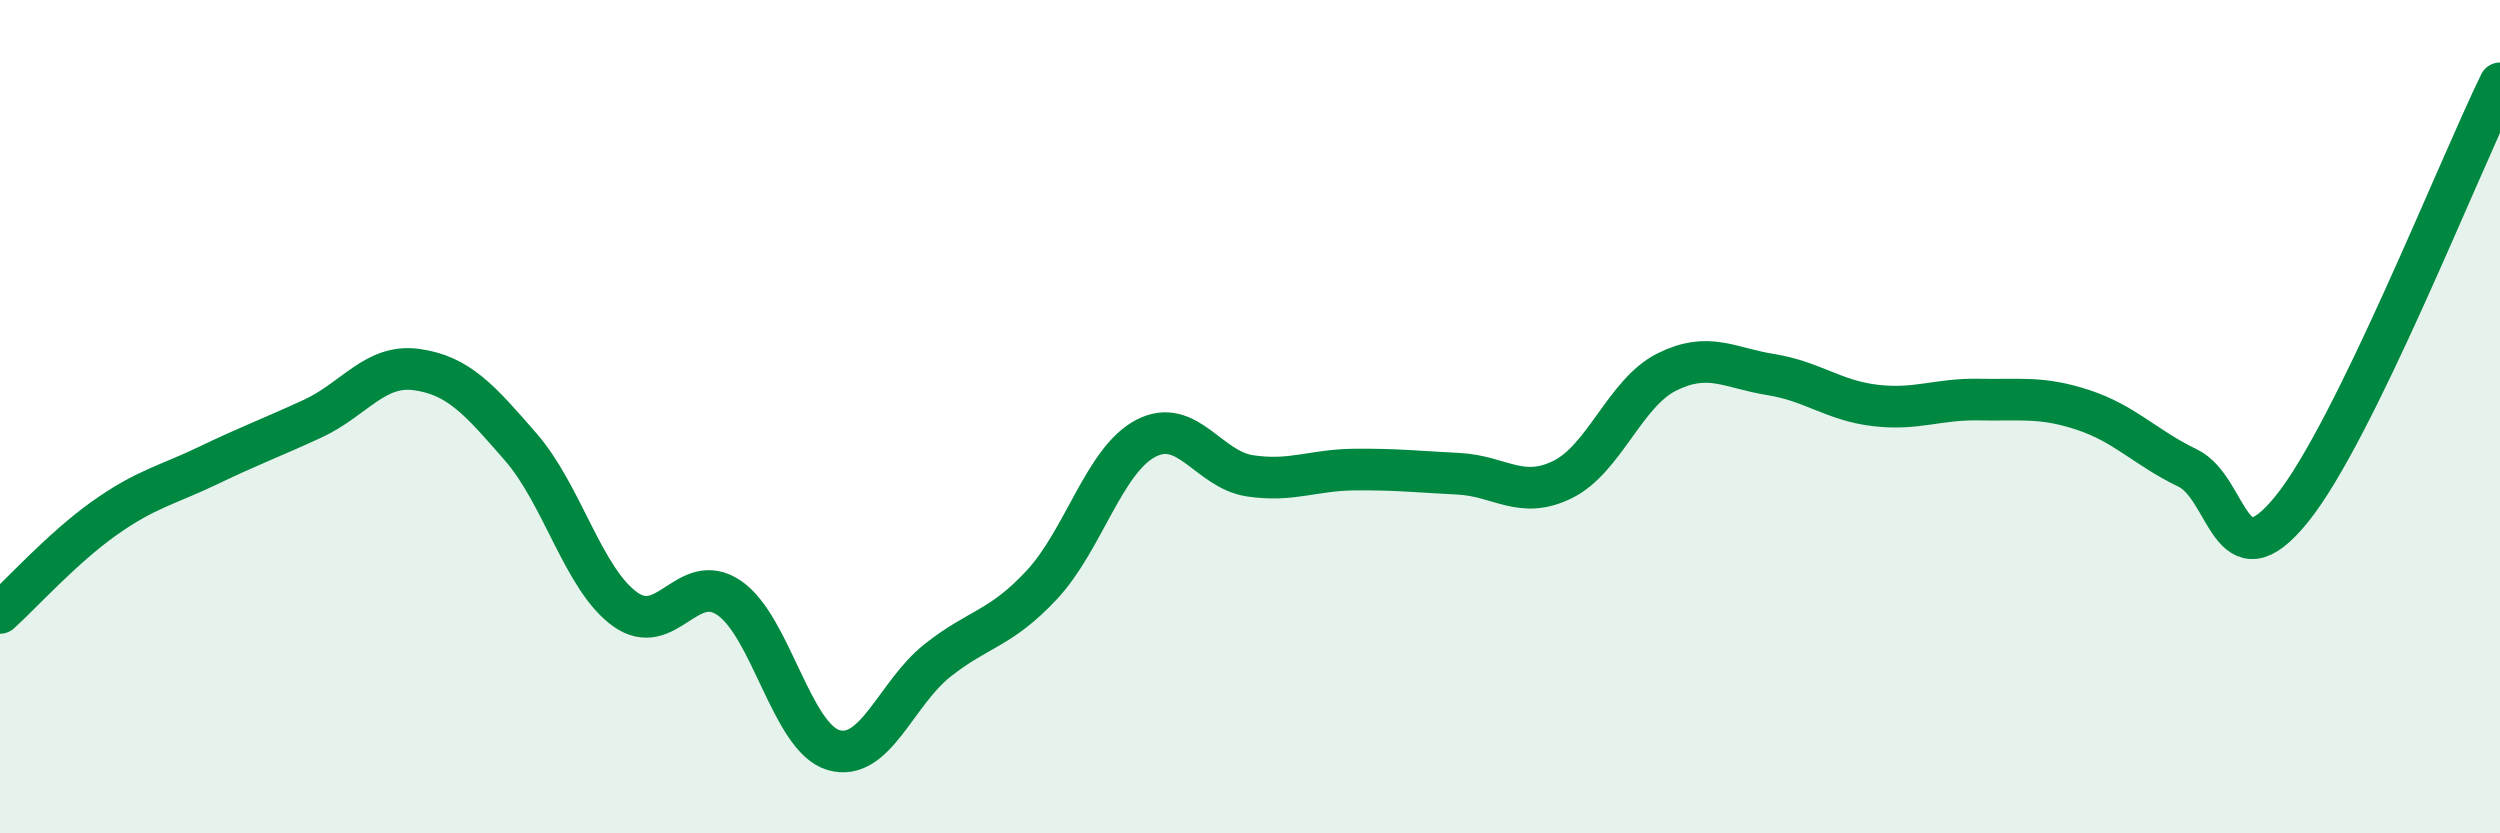 
    <svg width="60" height="20" viewBox="0 0 60 20" xmlns="http://www.w3.org/2000/svg">
      <path
        d="M 0,14.71 C 0.5,14.26 1.5,13.15 2.5,12.44 C 3.5,11.73 4,11.65 5,11.17 C 6,10.69 6.5,10.51 7.5,10.05 C 8.5,9.59 9,8.73 10,8.87 C 11,9.01 11.5,9.58 12.5,10.73 C 13.5,11.88 14,13.9 15,14.62 C 16,15.34 16.5,13.67 17.5,14.35 C 18.5,15.03 19,17.7 20,18 C 21,18.3 21.5,16.64 22.5,15.85 C 23.5,15.06 24,15.11 25,14.04 C 26,12.97 26.5,11.04 27.5,10.52 C 28.5,10 29,11.27 30,11.42 C 31,11.57 31.5,11.28 32.5,11.27 C 33.5,11.26 34,11.32 35,11.37 C 36,11.42 36.5,12 37.5,11.51 C 38.5,11.02 39,9.43 40,8.93 C 41,8.43 41.5,8.83 42.5,8.99 C 43.5,9.15 44,9.61 45,9.73 C 46,9.85 46.5,9.57 47.5,9.59 C 48.5,9.61 49,9.51 50,9.84 C 51,10.17 51.5,10.75 52.5,11.23 C 53.5,11.71 53.5,14.07 55,12.22 C 56.5,10.37 59,4.04 60,2L60 20L0 20Z"
        fill="#008740"
        opacity="0.1"
        stroke-linecap="round"
        stroke-linejoin="round"
      />
      <path
        d="M 0,14.71 C 0.5,14.26 1.5,13.15 2.5,12.44 C 3.5,11.73 4,11.65 5,11.17 C 6,10.69 6.5,10.51 7.5,10.05 C 8.5,9.59 9,8.73 10,8.87 C 11,9.01 11.5,9.58 12.5,10.73 C 13.5,11.88 14,13.9 15,14.62 C 16,15.34 16.5,13.67 17.5,14.35 C 18.5,15.03 19,17.7 20,18 C 21,18.3 21.5,16.64 22.5,15.85 C 23.5,15.06 24,15.11 25,14.04 C 26,12.97 26.5,11.04 27.5,10.52 C 28.5,10 29,11.27 30,11.42 C 31,11.57 31.5,11.28 32.5,11.27 C 33.5,11.26 34,11.32 35,11.37 C 36,11.42 36.5,12 37.5,11.51 C 38.5,11.02 39,9.43 40,8.93 C 41,8.43 41.5,8.83 42.5,8.99 C 43.5,9.15 44,9.61 45,9.73 C 46,9.85 46.5,9.57 47.5,9.59 C 48.5,9.61 49,9.51 50,9.84 C 51,10.17 51.5,10.75 52.5,11.23 C 53.5,11.71 53.5,14.07 55,12.22 C 56.5,10.37 59,4.04 60,2"
        stroke="#008740"
        stroke-width="1"
        fill="none"
        stroke-linecap="round"
        stroke-linejoin="round"
      />
    </svg>
  